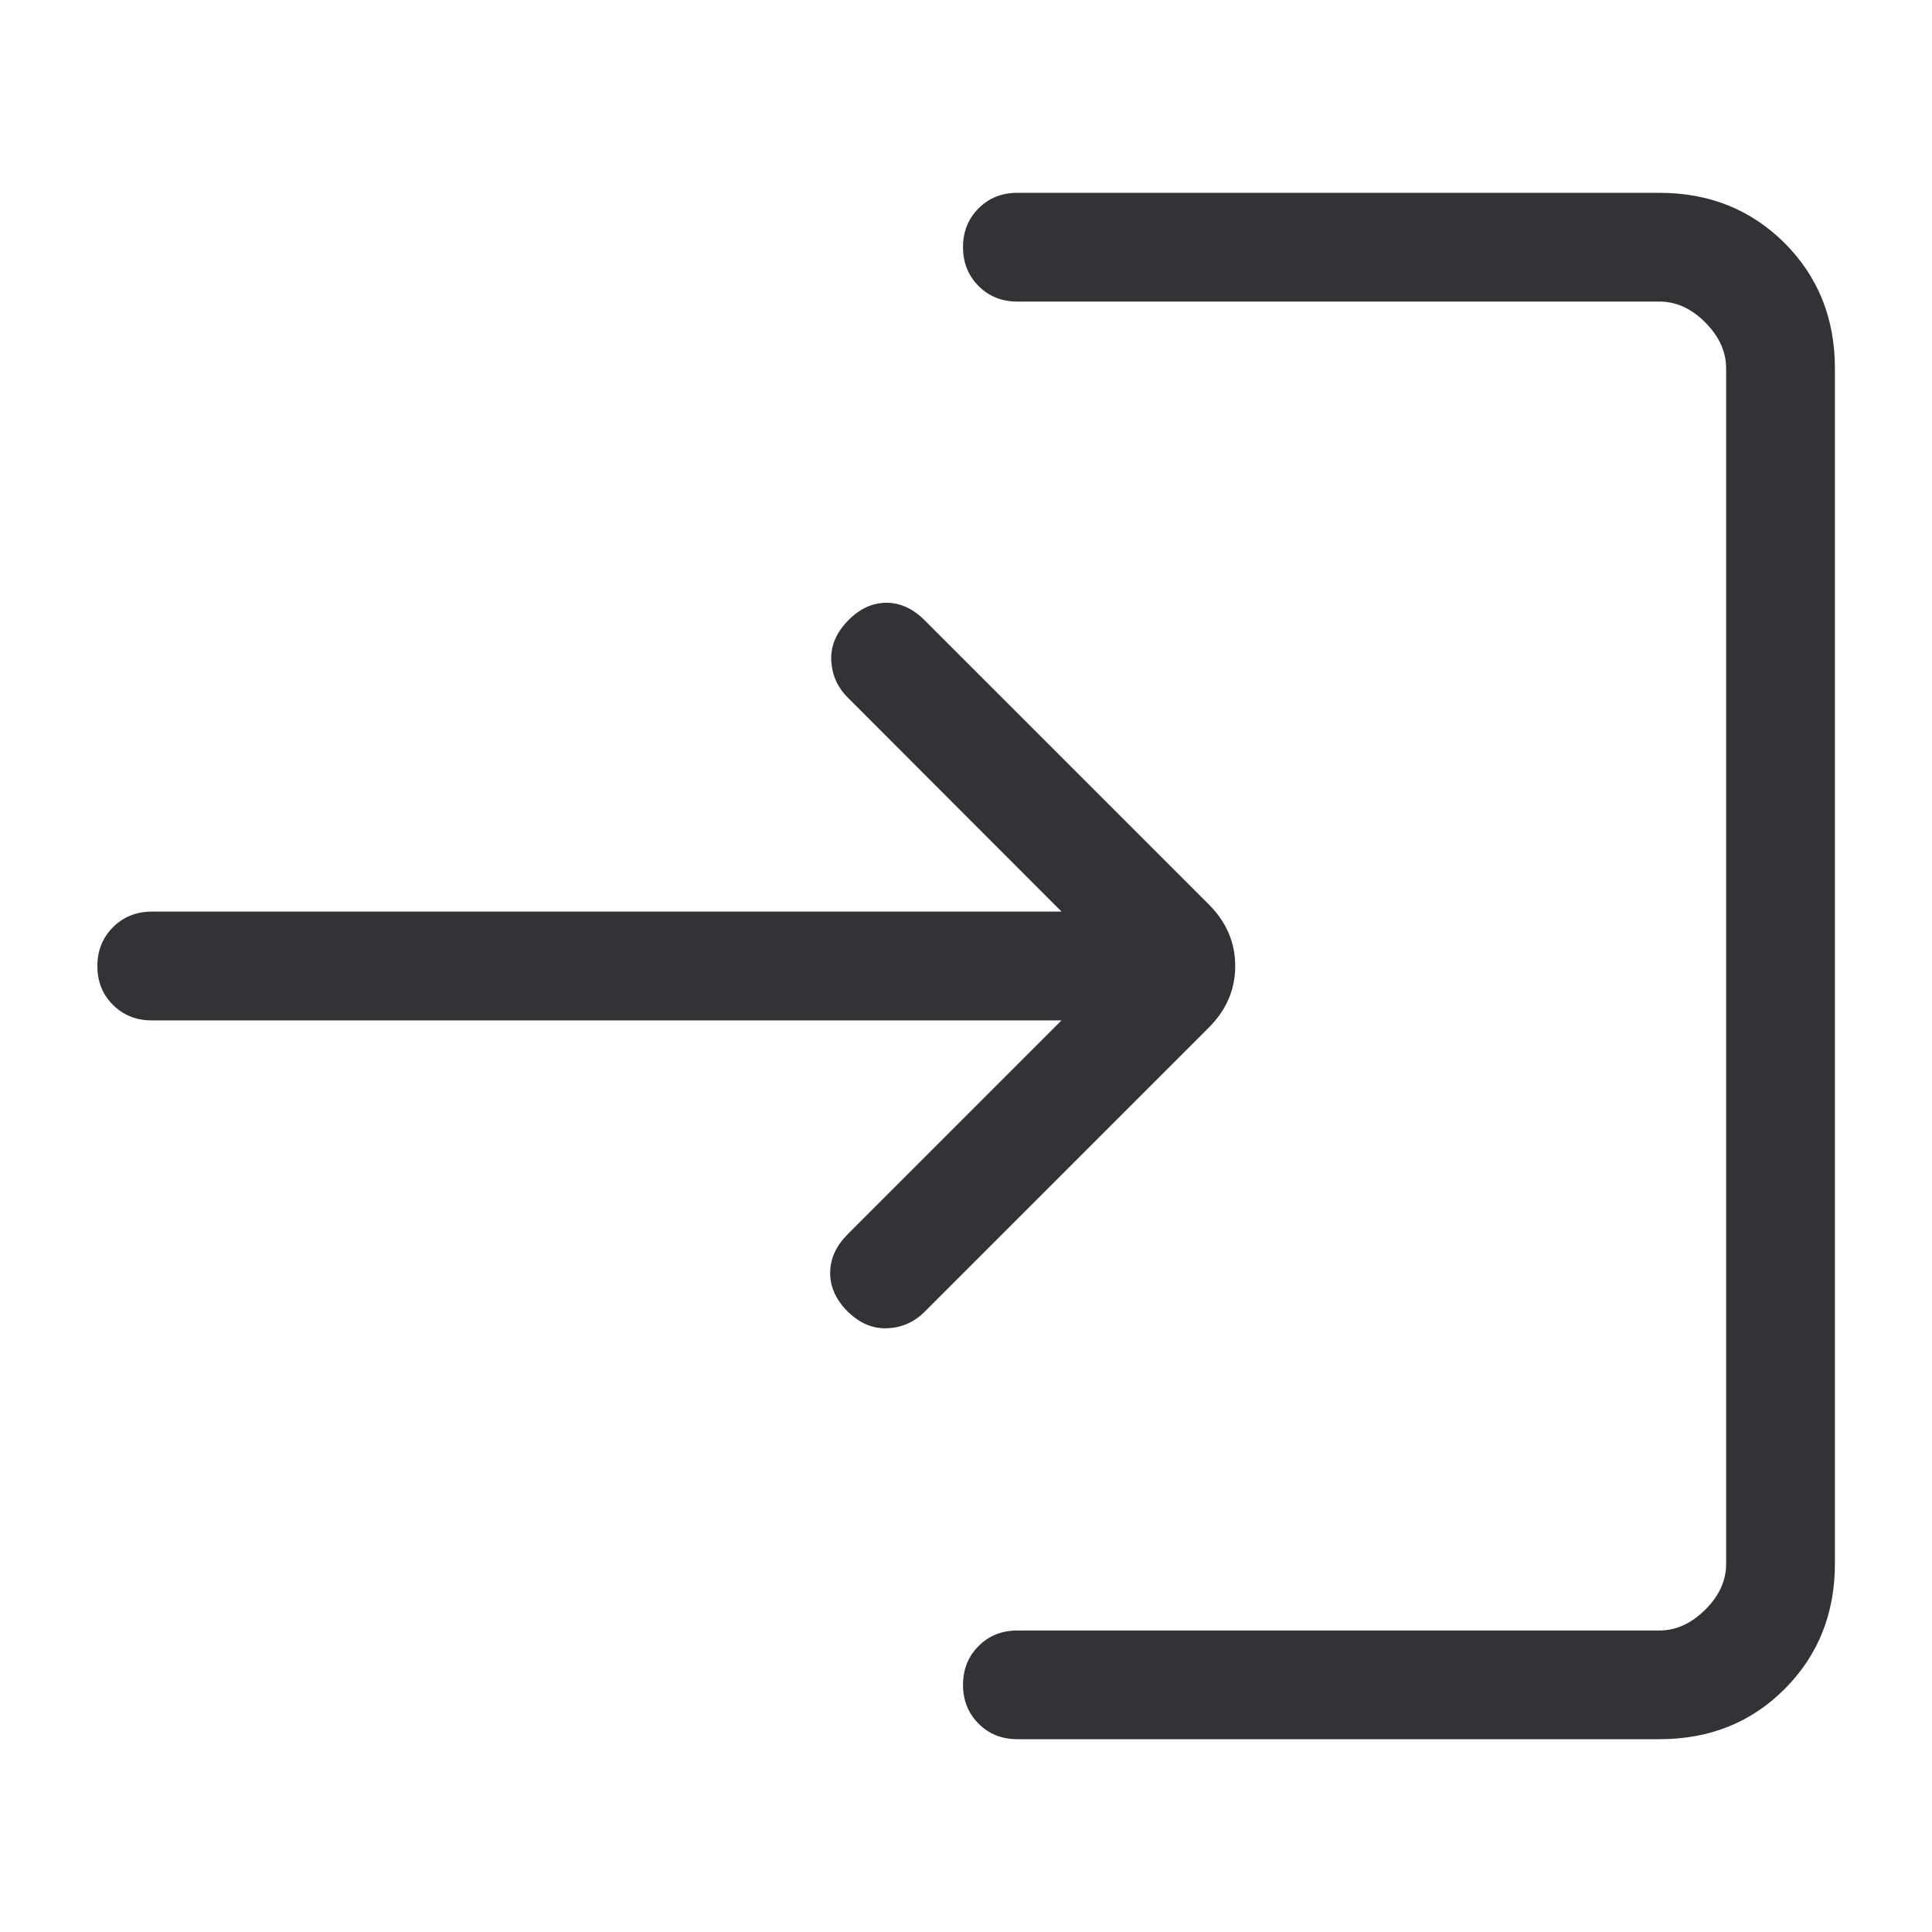 <?xml version="1.0" encoding="UTF-8"?> <svg xmlns="http://www.w3.org/2000/svg" width="20" height="20" viewBox="0 0 20 20" fill="none"><path d="M10.531 18.004C10.371 18.004 10.237 17.951 10.13 17.843C10.023 17.736 9.969 17.602 9.969 17.442C9.969 17.281 10.023 17.147 10.13 17.04C10.237 16.932 10.371 16.879 10.532 16.879H17.177C17.349 16.879 17.508 16.807 17.653 16.663C17.798 16.519 17.87 16.36 17.869 16.185V3.815C17.869 3.642 17.797 3.483 17.653 3.338C17.509 3.193 17.35 3.121 17.176 3.122H10.532C10.371 3.122 10.237 3.068 10.13 2.961C10.023 2.853 9.969 2.719 9.969 2.559C9.969 2.398 10.023 2.264 10.13 2.157C10.237 2.05 10.371 1.996 10.532 1.996H17.177C17.695 1.996 18.127 2.17 18.475 2.517C18.822 2.865 18.995 3.297 18.995 3.815V16.186C18.995 16.704 18.821 17.137 18.475 17.484C18.128 17.832 17.695 18.005 17.176 18.004H10.531ZM10.989 10.563H1.569C1.41 10.563 1.276 10.509 1.169 10.402C1.061 10.295 1.008 10.161 1.008 10C1.008 9.84 1.062 9.706 1.17 9.598C1.278 9.491 1.411 9.437 1.571 9.437H10.989L8.774 7.219C8.669 7.114 8.613 6.987 8.605 6.839C8.598 6.689 8.655 6.553 8.774 6.429C8.893 6.305 9.025 6.242 9.17 6.24C9.315 6.238 9.449 6.298 9.573 6.422L12.514 9.363C12.696 9.545 12.787 9.758 12.787 10C12.787 10.242 12.696 10.455 12.514 10.637L9.573 13.578C9.463 13.688 9.333 13.745 9.182 13.75C9.032 13.756 8.894 13.696 8.769 13.571C8.649 13.448 8.591 13.314 8.594 13.17C8.596 13.026 8.657 12.895 8.776 12.776L10.989 10.563Z" fill="#333237"></path></svg> 